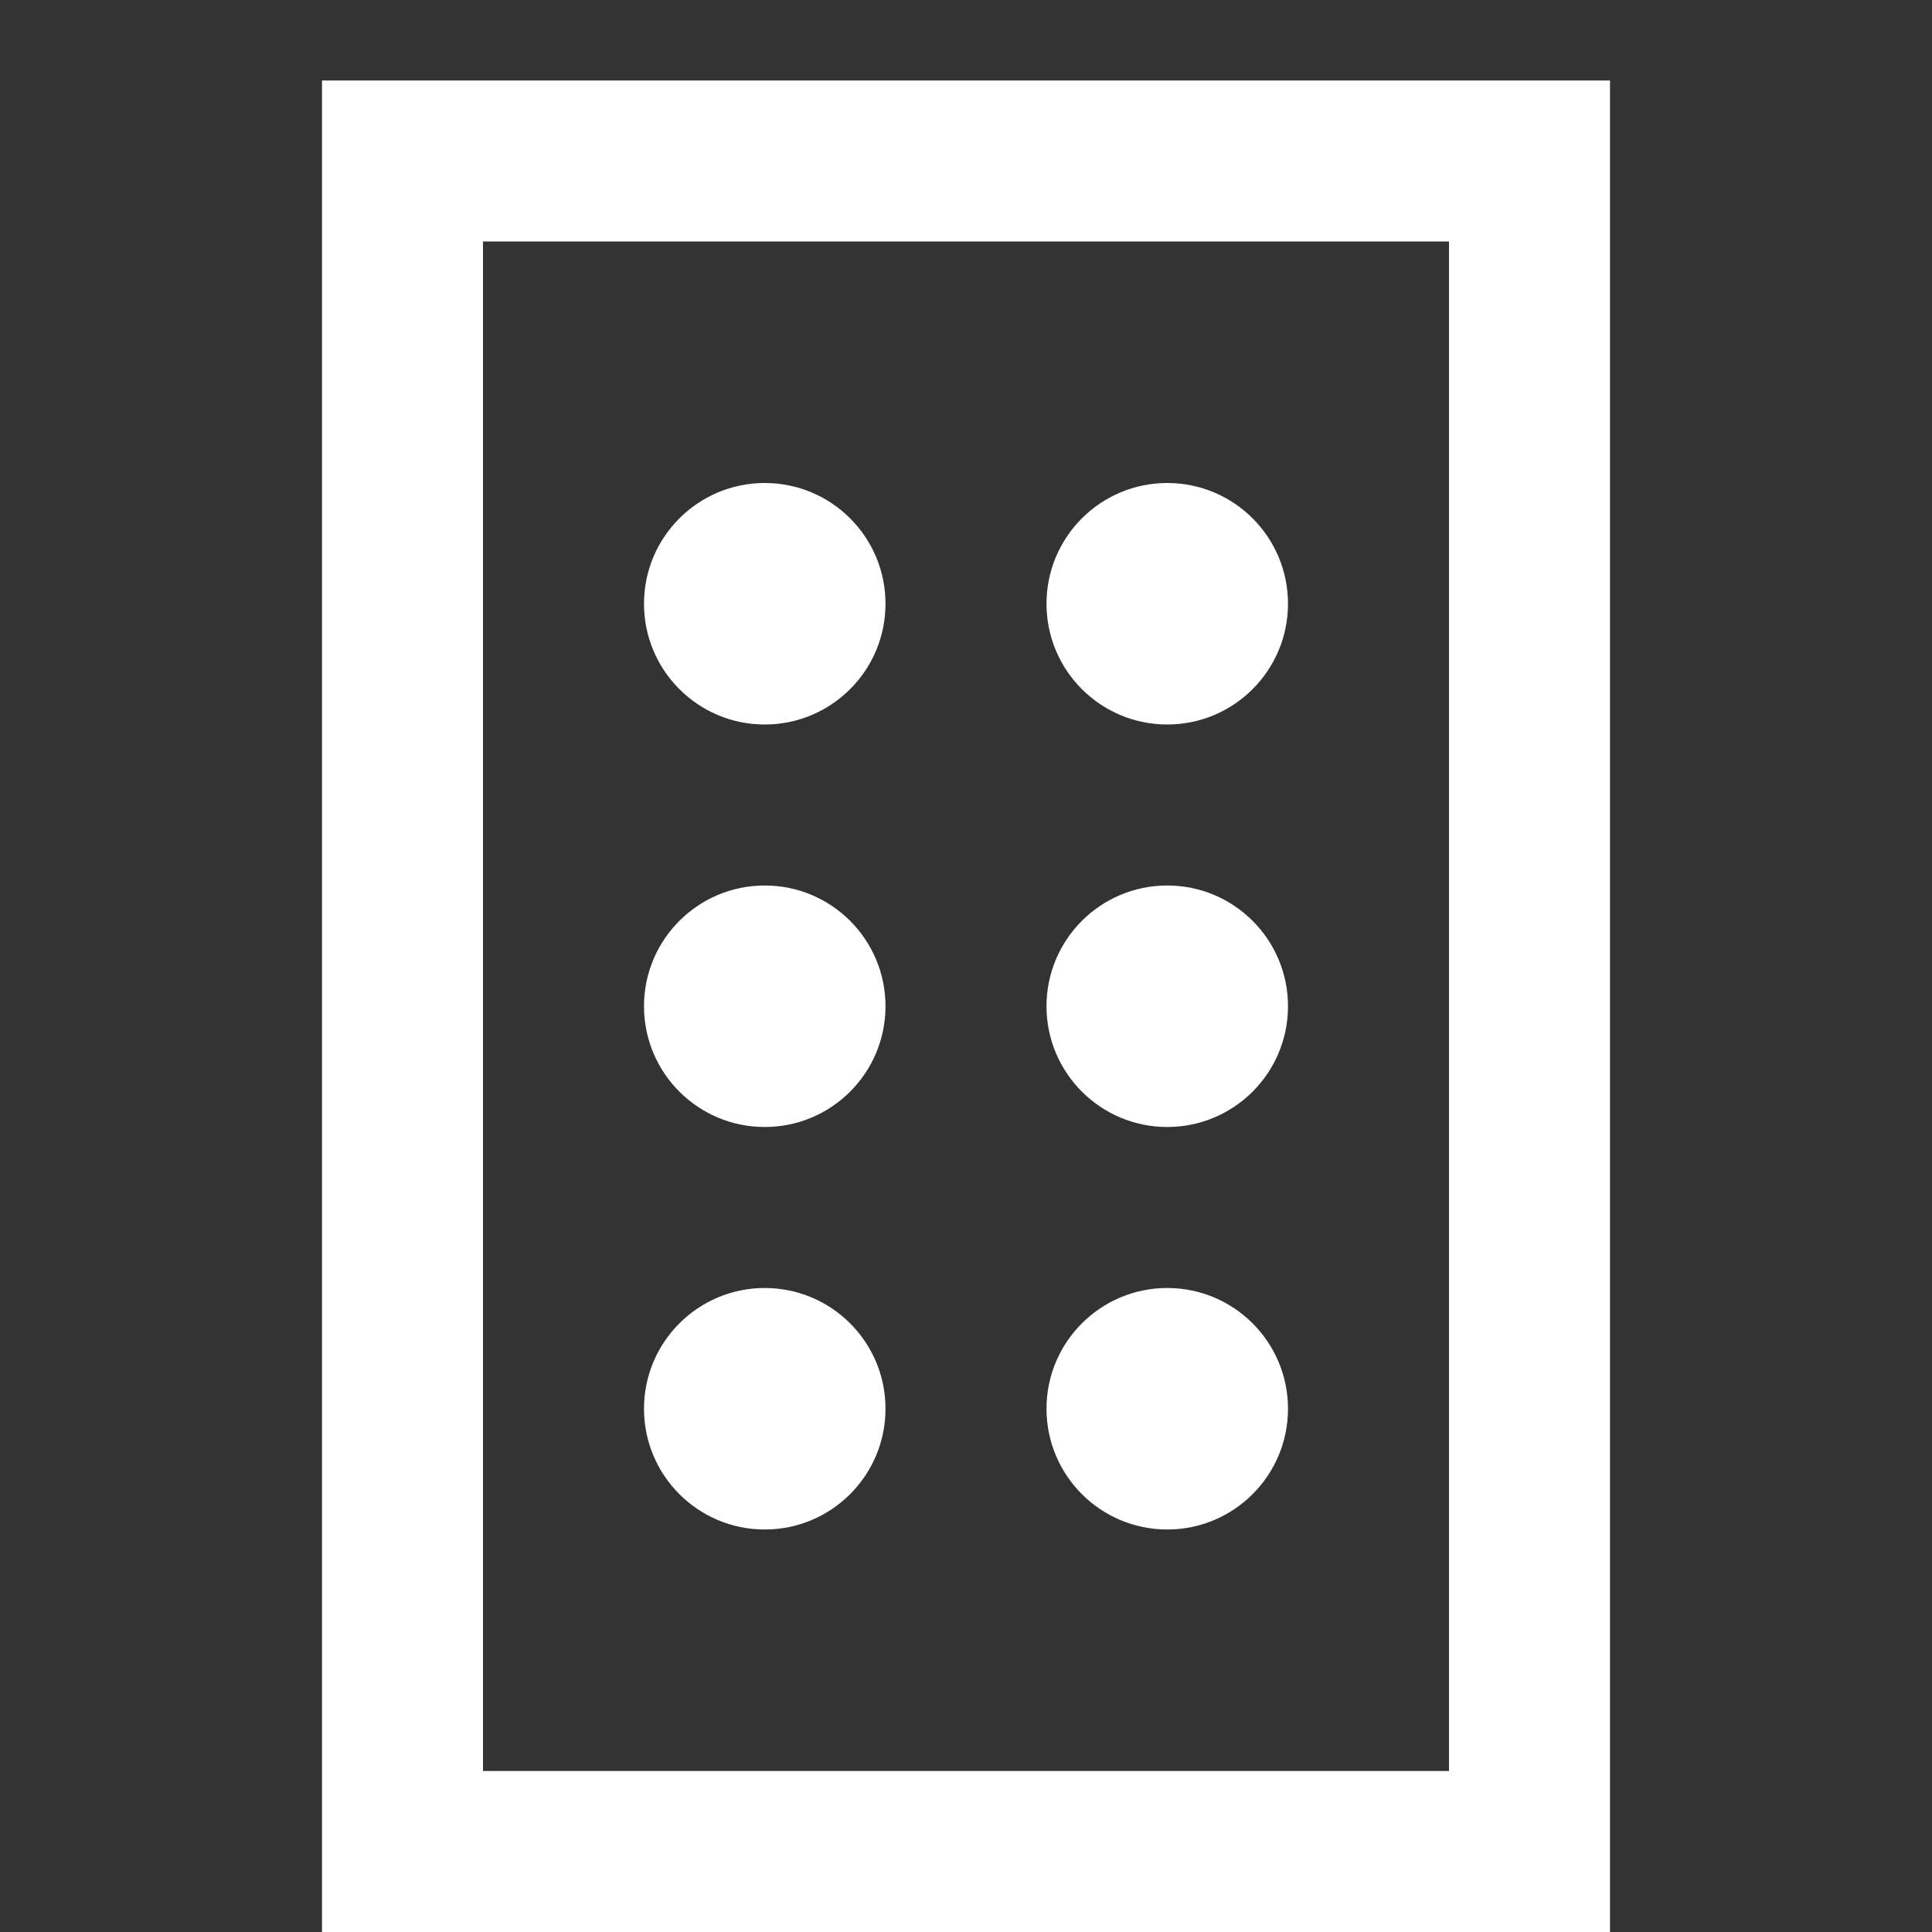 <svg width="24" height="24" viewBox="0 0 24 24" fill="none" xmlns="http://www.w3.org/2000/svg">
<rect x="0" y="0" width="24" height="24" fill="#333333" stroke="none"/>
<rect x="5" y="2" width="14" height="21" stroke="white" stroke-width="2"/>
<circle cx="9.5" cy="7.5" r="1.5" fill="white"/>
<circle cx="14.5" cy="7.5" r="1.5" fill="white"/>
<circle cx="9.5" cy="12.5" r="1.5" fill="white"/>
<circle cx="14.5" cy="12.5" r="1.5" fill="white"/>
<circle cx="9.5" cy="17.5" r="1.5" fill="white"/>
<circle cx="14.5" cy="17.5" r="1.5" fill="white"/>
</svg>

